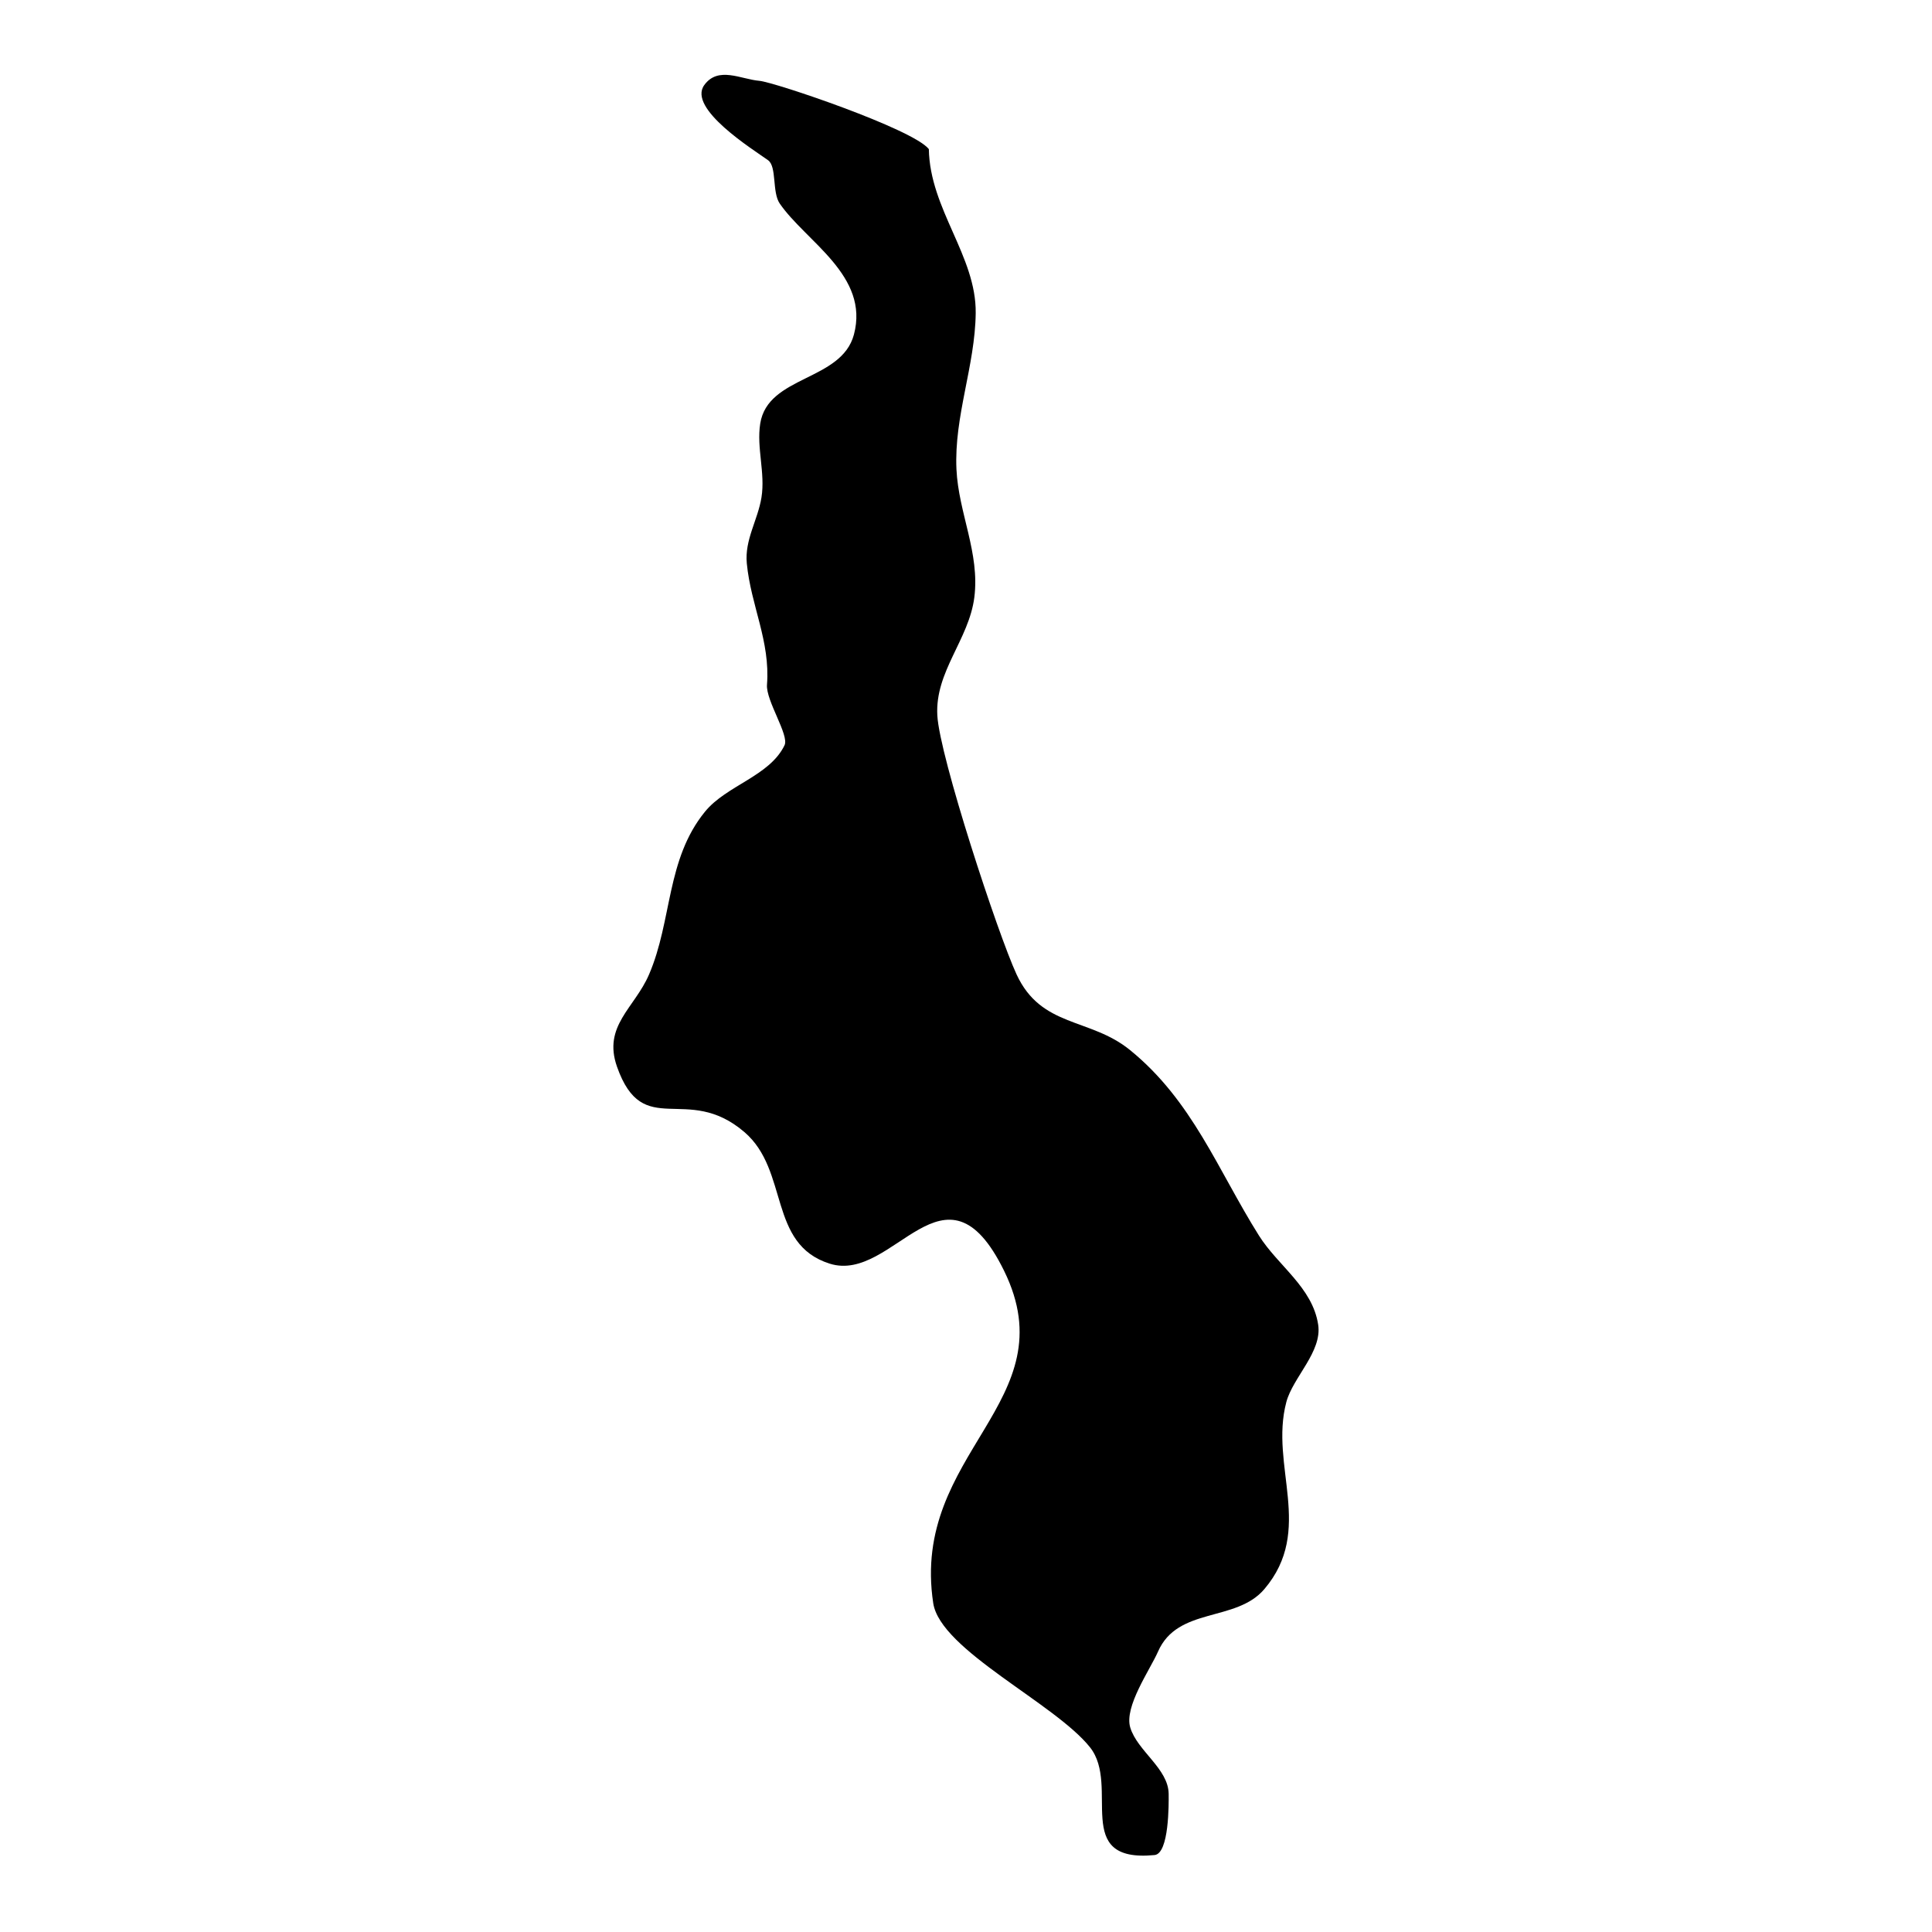 <?xml version="1.0" encoding="UTF-8"?>
<!-- Uploaded to: ICON Repo, www.svgrepo.com, Generator: ICON Repo Mixer Tools -->
<svg fill="#000000" width="800px" height="800px" version="1.1" viewBox="144 144 512 512" xmlns="http://www.w3.org/2000/svg">
 <path d="m390.15 183.51c-4.238-5.359-41.016-17.77-44.898-18.09-4.867-0.402-10.926-3.965-14.613 1.125-4.516 6.219 12.953 17.078 16.902 19.91 2.375 1.703 1.016 8.473 3.102 11.496 6.941 10.082 23.824 19.086 19.652 34.719-3.309 12.379-22.832 10.801-24.832 23.605-1.004 6.426 1.383 13.023 0.332 19.562-0.973 6.008-4.492 11.207-3.883 17.473 1.082 11.219 6.246 20.562 5.348 32.148-0.32 4.215 5.93 13.367 4.656 16.027-3.961 8.234-15.363 10.602-21.086 17.617-10.336 12.676-8.656 28.836-14.84 43.168-3.805 8.848-12.289 13.609-8.48 24.414 6.953 19.73 18.43 4.207 33.75 17.316 11.93 10.207 6.184 29.699 22.625 34.883 16.977 5.352 30.512-30.09 46.203 1.883 17.074 34.777-24.859 48.09-18.773 88.094 1.895 12.438 32.328 26.555 41.562 38.215 8.129 10.27-5.062 30.691 17.094 28.531 3.871-0.387 3.766-13.609 3.734-16.207-0.066-6.688-8.293-11.359-10.176-17.578-1.668-5.539 5.199-15.223 7.359-20.141 5.242-11.941 20.66-7.699 28.18-16.555 13.316-15.68 1.336-32.637 5.82-49.559 1.742-6.566 9.539-13.336 8.438-20.52-1.508-9.902-10.664-15.602-15.691-23.602-10.945-17.422-17.598-35.711-34.191-49.188-10.602-8.613-23.48-5.848-30.047-20.031-4.945-10.684-20.422-57.766-21-68.648-0.633-11.641 8.363-20.027 9.809-31.27 1.496-11.777-4.195-22.355-4.738-33.949-0.652-14.074 4.941-27.383 5.102-41.375 0.184-15.113-12.152-27.508-12.418-43.477z" fill-rule="evenodd"/>
</svg>